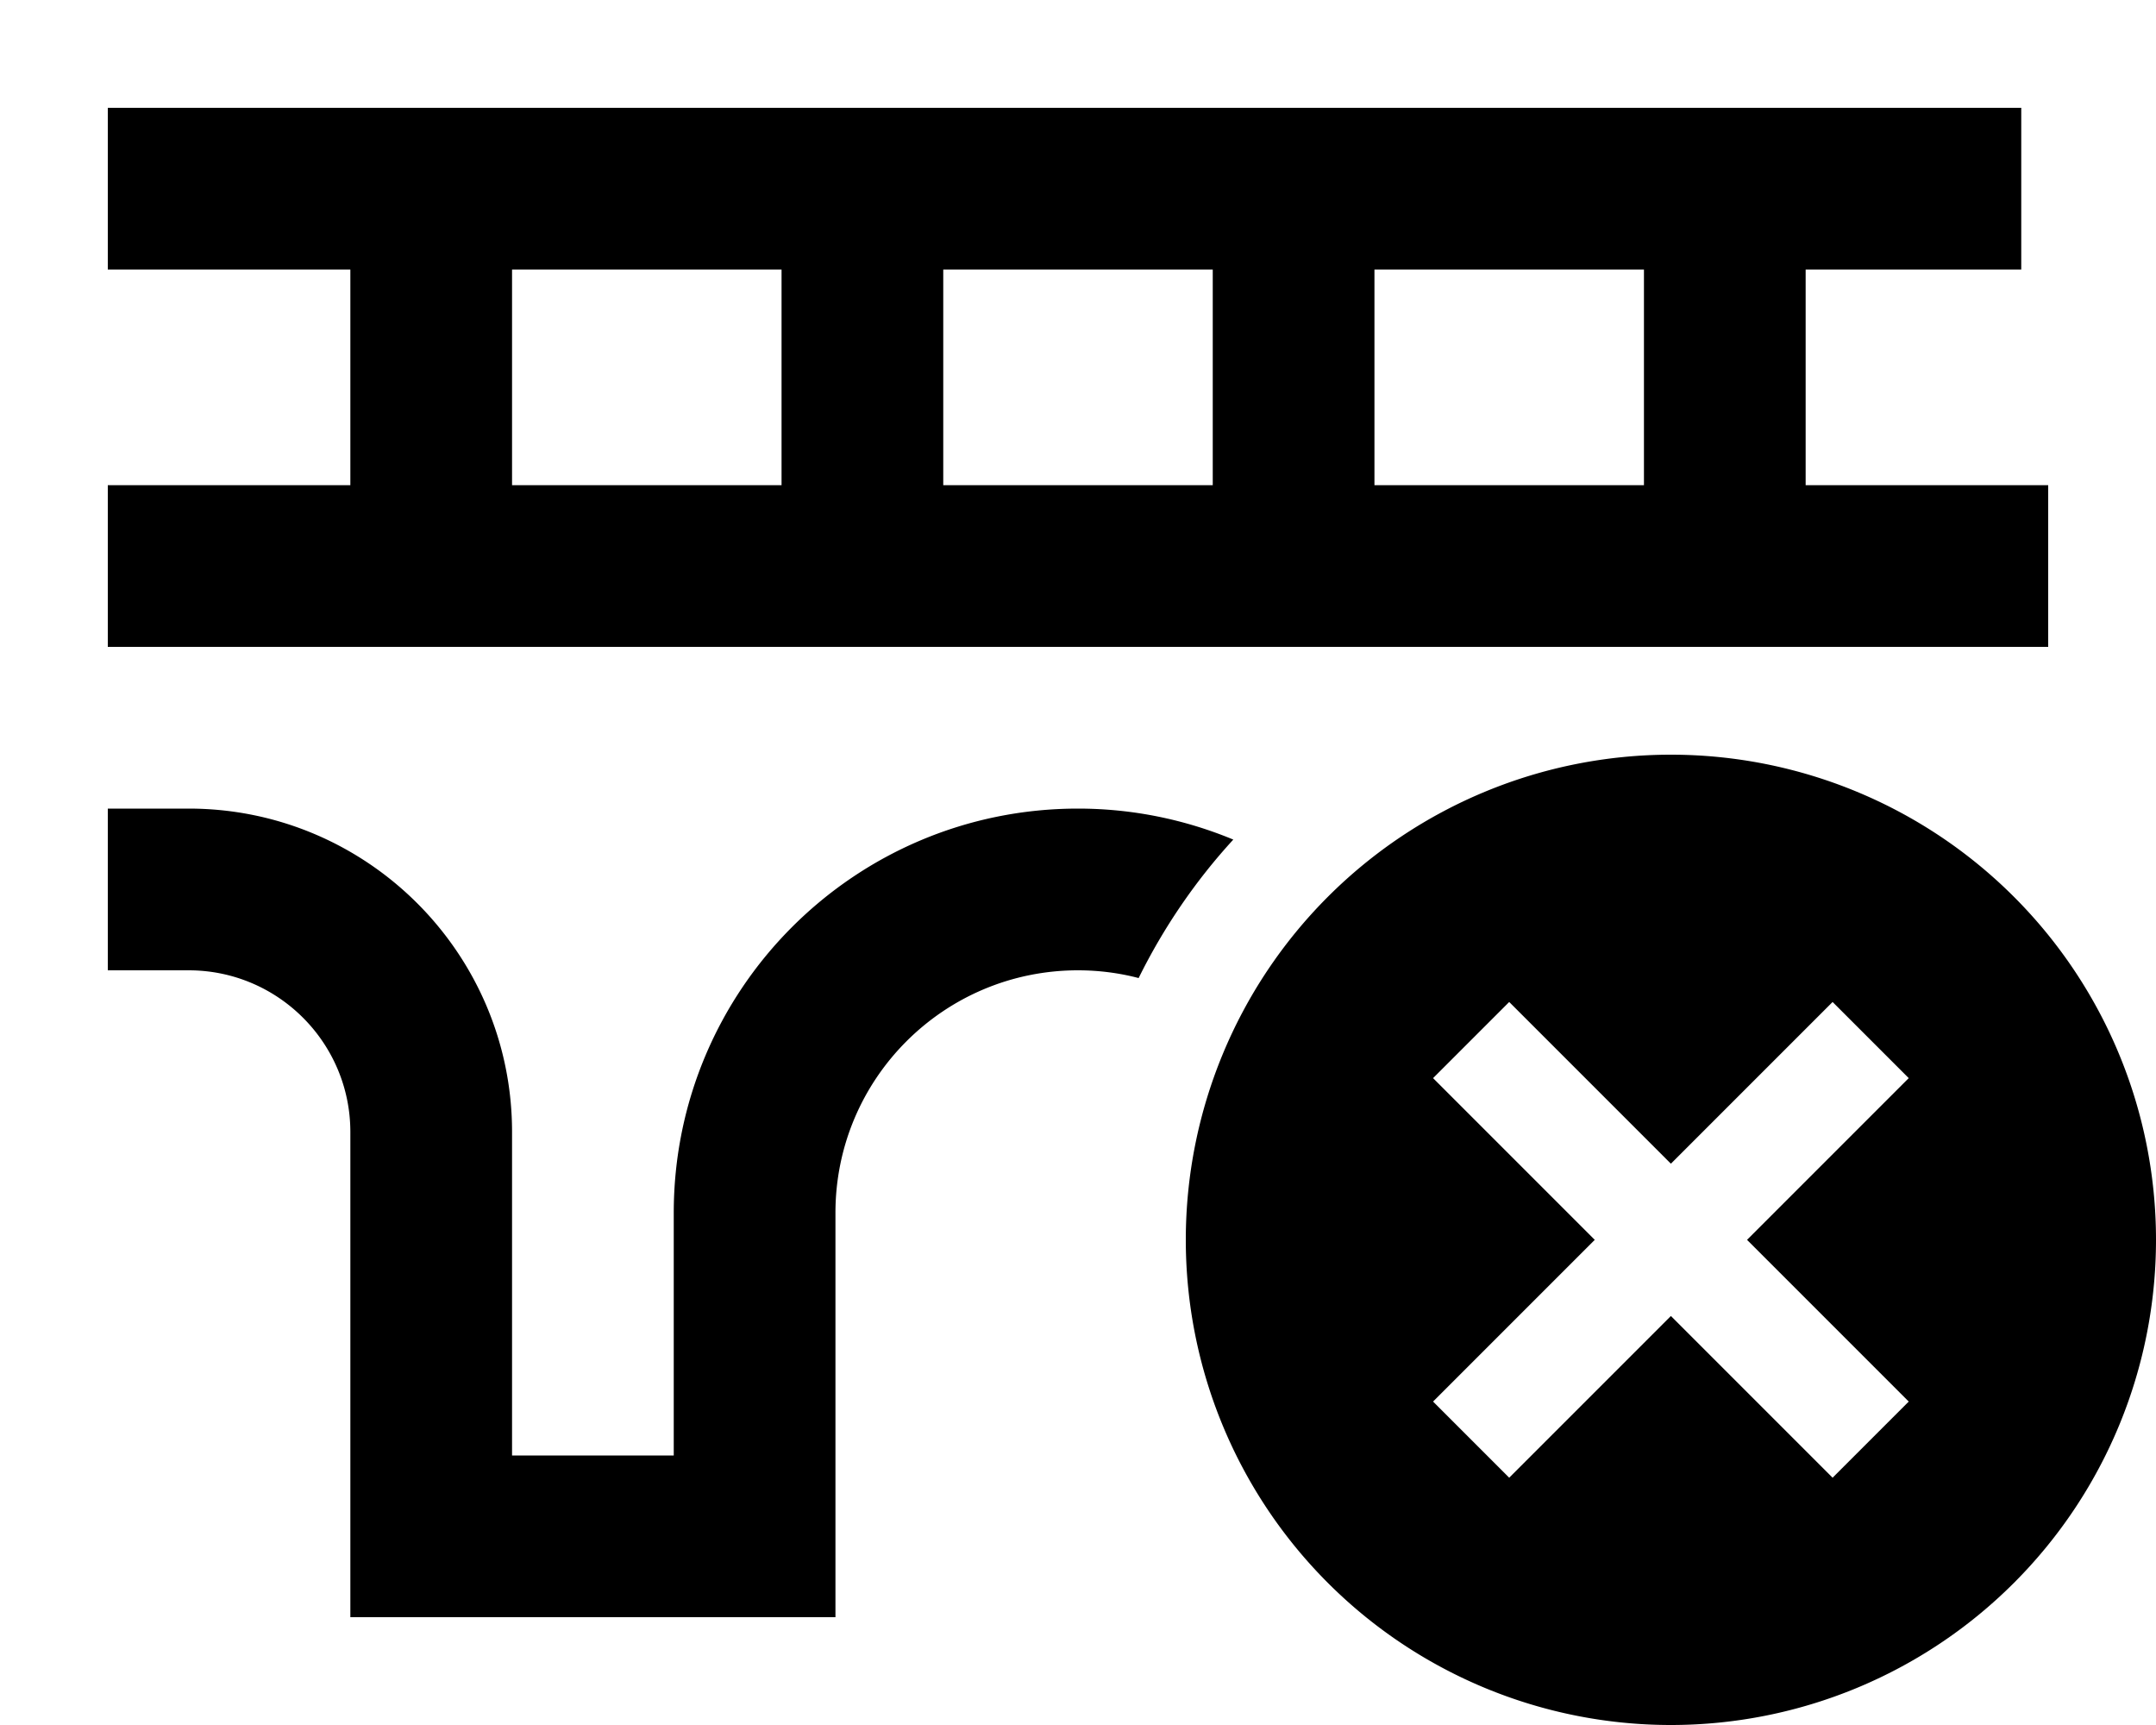 <svg xmlns="http://www.w3.org/2000/svg" viewBox="0 0 640 512"><!--! Font Awesome Pro 6.5.1 by @fontawesome - https://fontawesome.com License - https://fontawesome.com/license (Commercial License) Copyright 2023 Fonticons, Inc. --><path d="M56 32H32V80H56h48v64H56 32v48H56h48 48 80 48H496h88 24V144H584 536V80h40 24V32H576 56zM338 290.3c7.4-15 16.9-28.9 28.1-41.1c-14.2-5.9-29.8-9.2-46.1-9.2c-66.3 0-120 53.7-120 120v72H152V336c0-53-43-96-96-96H32v48H56c26.5 0 48 21.5 48 48V456v24h24 96 24V456 360c0-39.8 32.2-72 72-72c6.2 0 12.3 .8 18 2.3zM488 80v64H408V80h80zM360 80v64H280V80h80zM232 80v64H152V80h80zM496 512a144 144 0 1 0 0-288 144 144 0 1 0 0 288zm59.3-180.7L518.6 368l36.7 36.7L566.6 416 544 438.6l-11.3-11.3L496 390.6l-36.7 36.7L448 438.6 425.4 416l11.3-11.3L473.4 368l-36.7-36.7L425.4 320 448 297.4l11.3 11.3L496 345.4l36.7-36.7L544 297.4 566.6 320l-11.3 11.3z"/></svg>